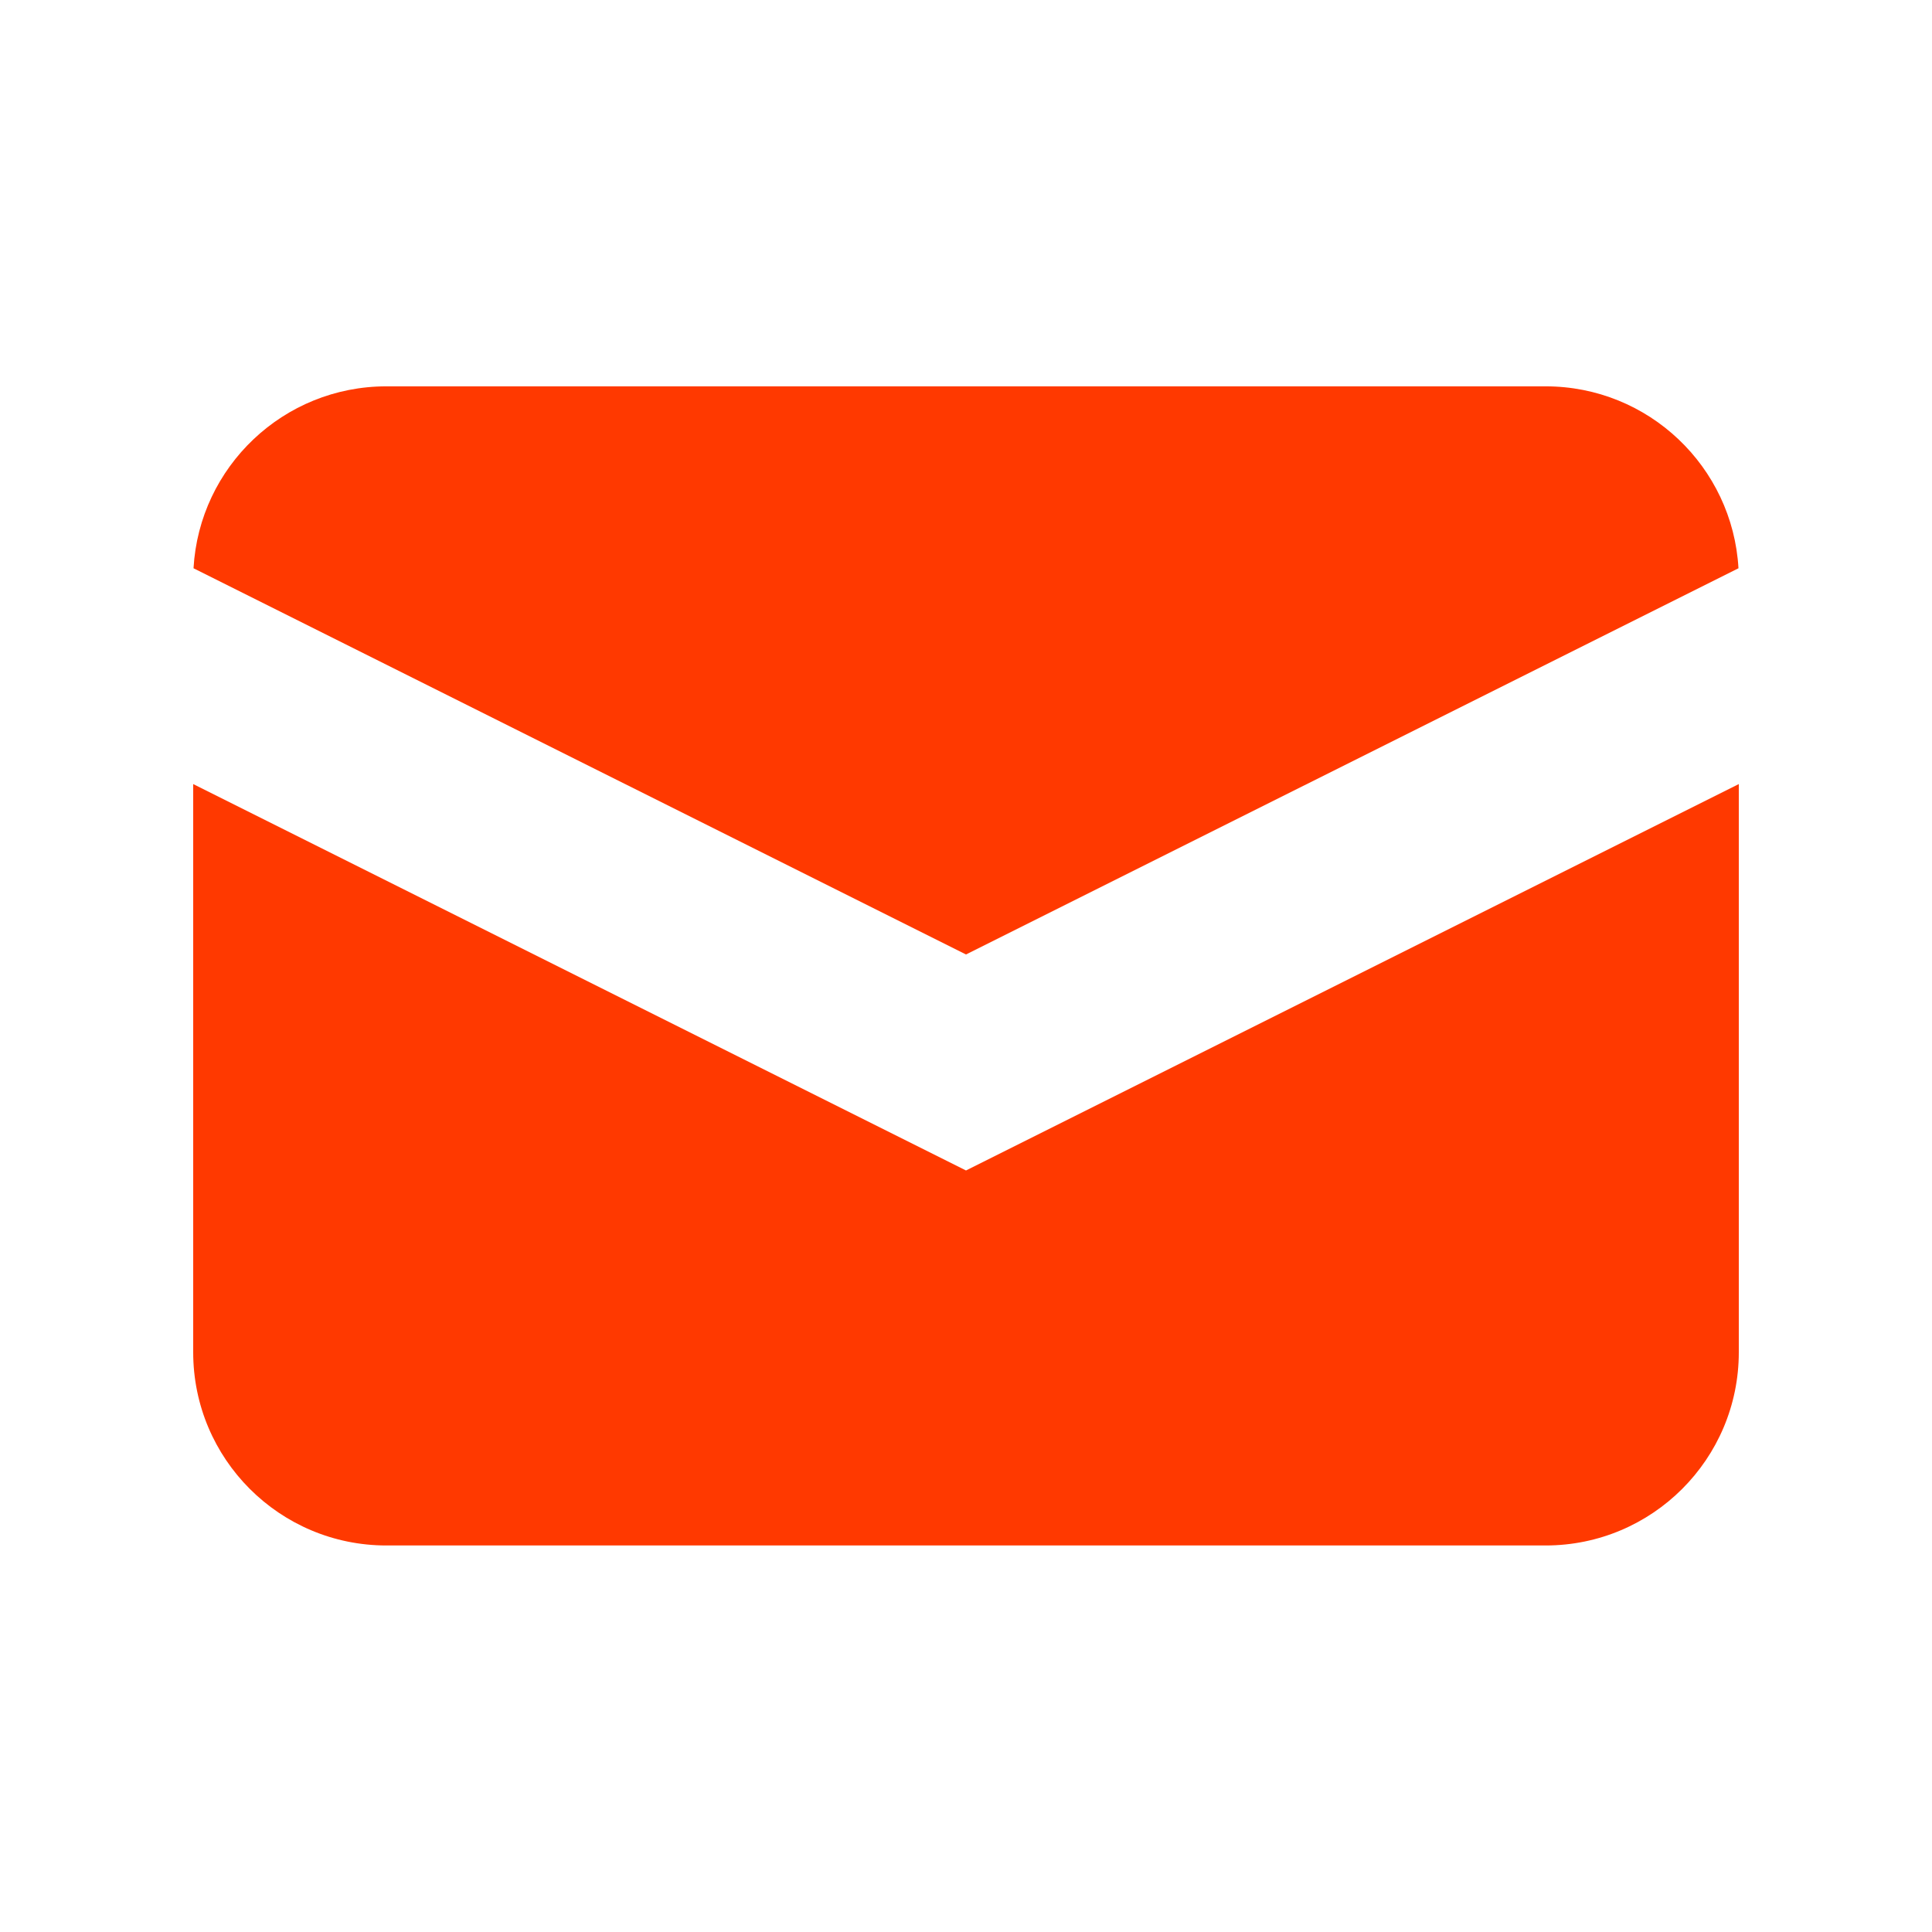 <svg xmlns="http://www.w3.org/2000/svg" width="30" height="30" viewBox="0 0 30 30" fill="none"><path d="M3.005 8.824L15 14.821L26.995 8.824C26.904 7.248 25.598 5.999 24 5.999H6C4.402 5.999 3.095 7.248 3.005 8.824Z" fill="#ff3900"></path><path d="M27 12.175L15 18.175L3 12.175V20.998C3 22.655 4.343 23.998 6 23.998H24C25.657 23.998 27 22.655 27 20.998V12.175Z" fill="#ff3900"></path></svg>